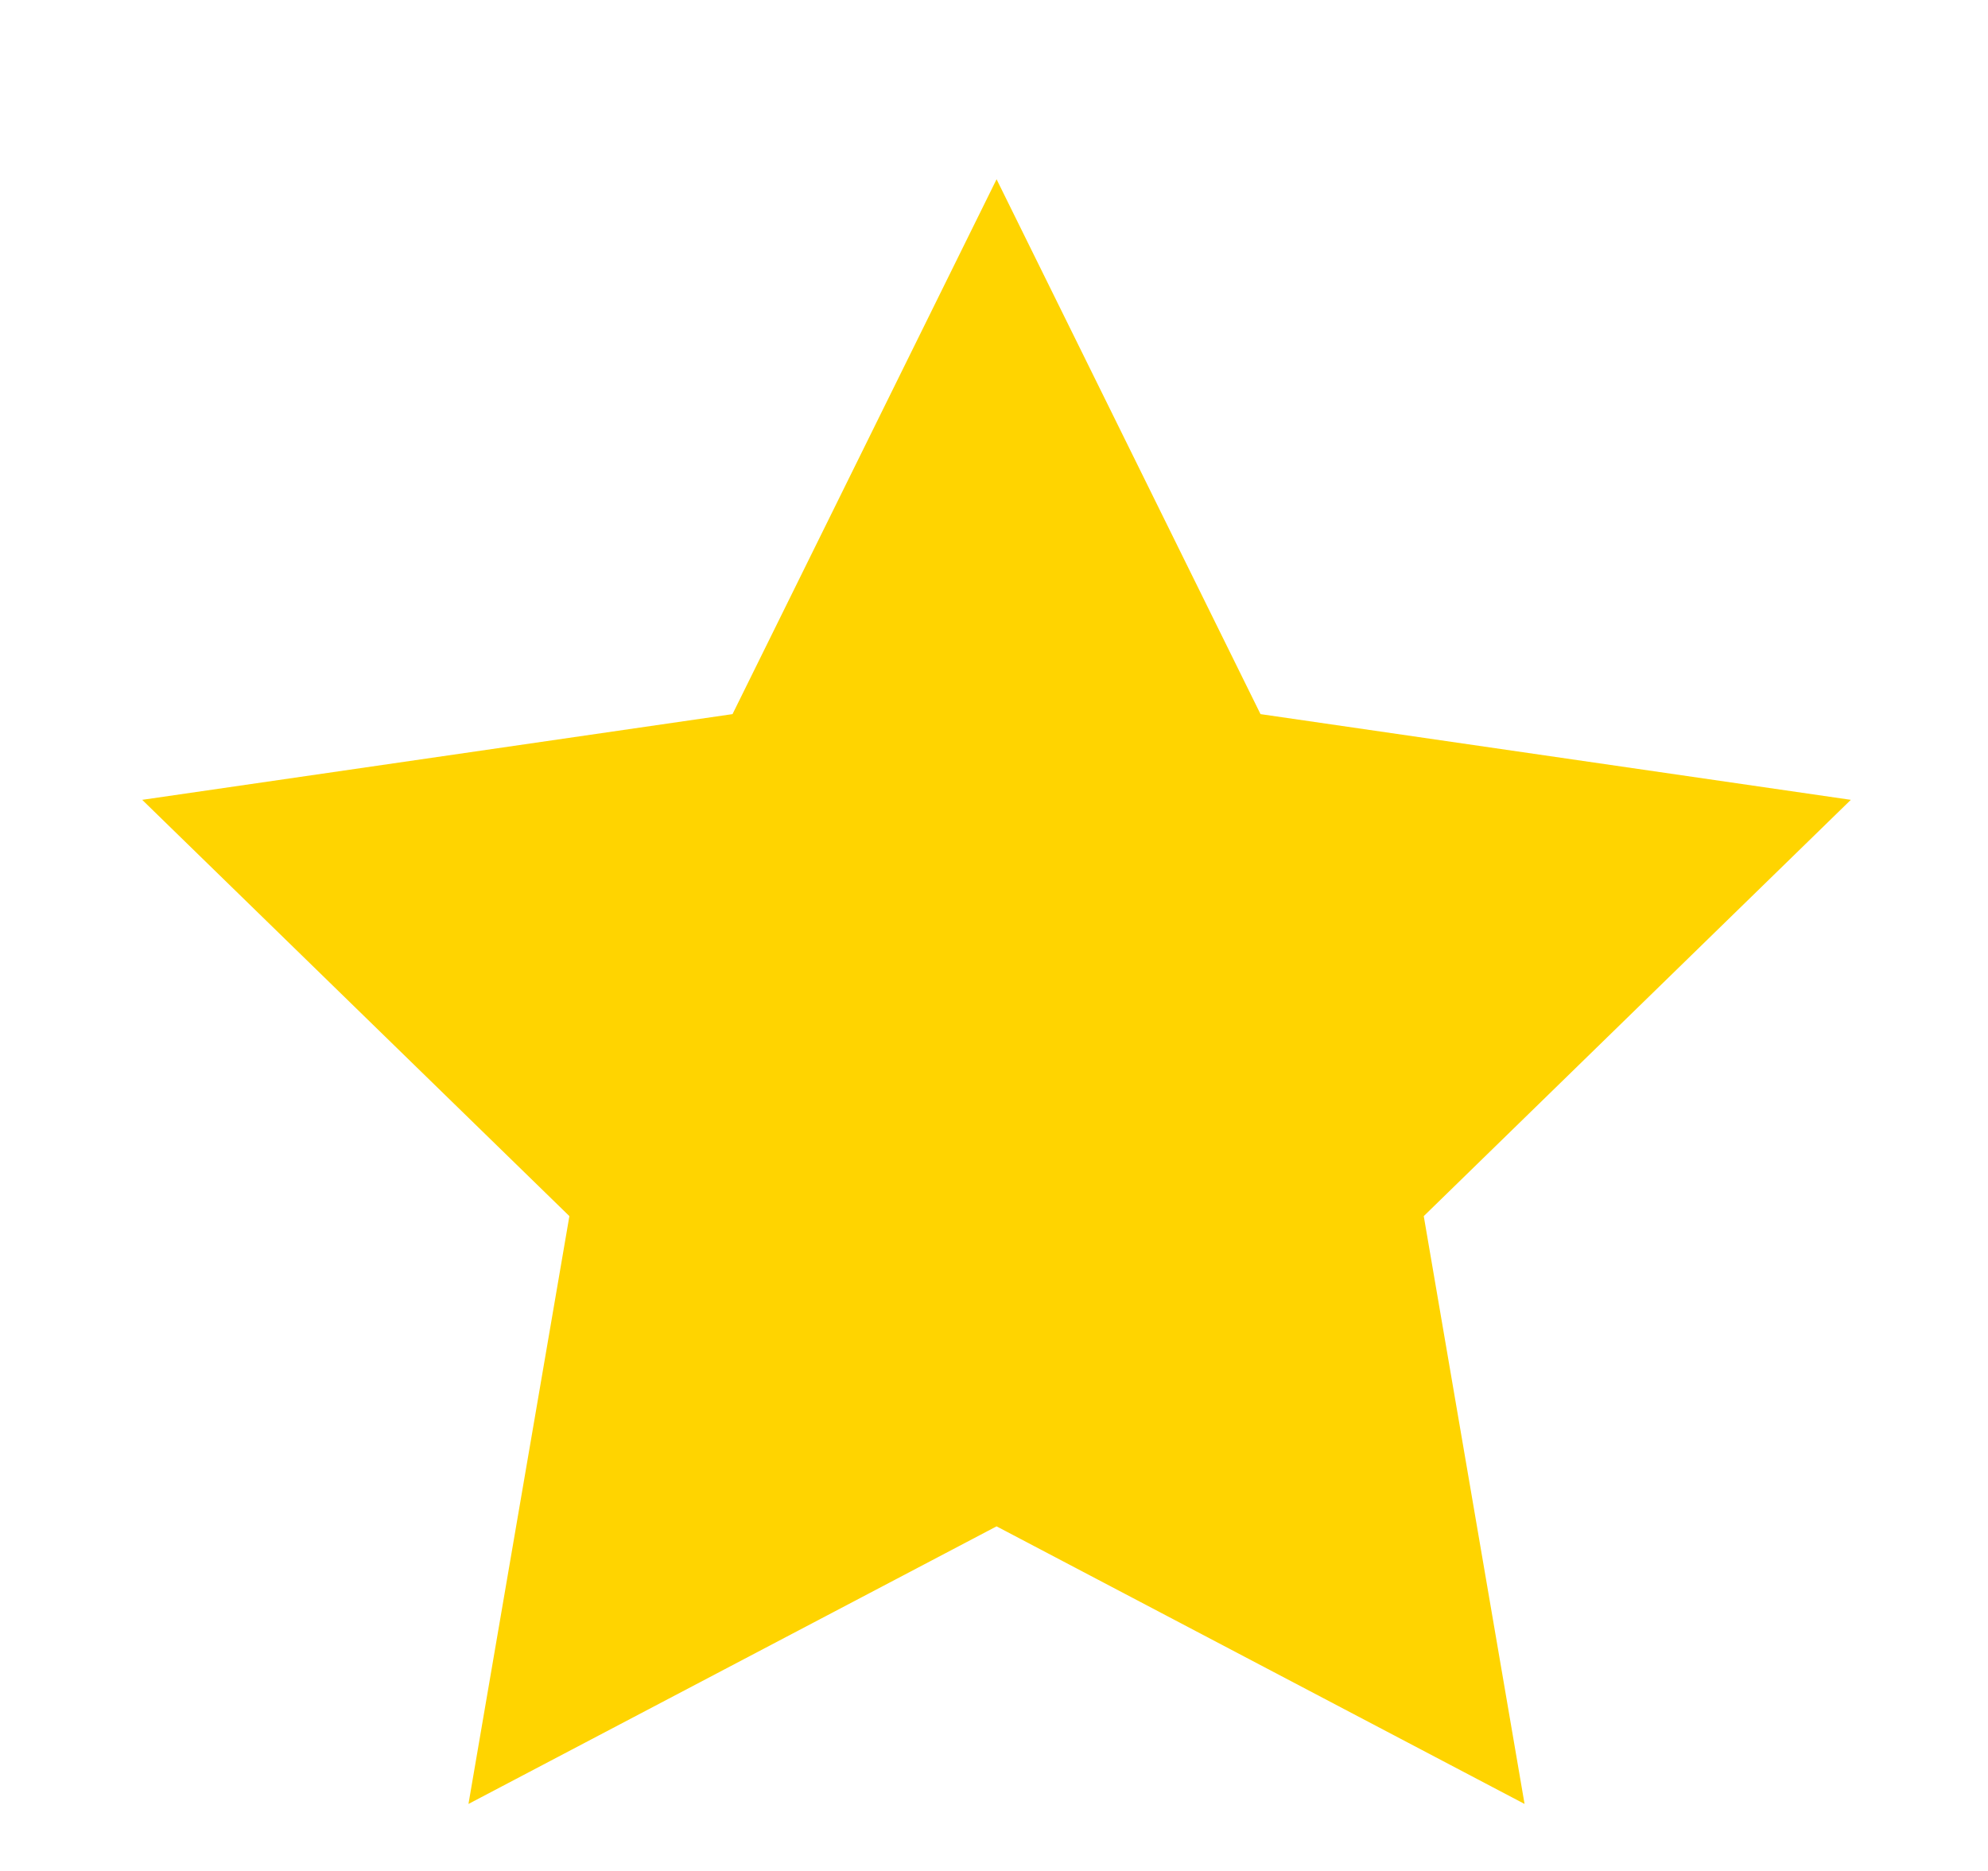 <svg width="17" height="16" viewBox="0 0 17 16" fill="none" xmlns="http://www.w3.org/2000/svg">
<g clip-path="url(#clip0_4197_25874)">
<path fill-rule="evenodd" clip-rule="evenodd" d="M8.522 13.053L4.006 15.427L4.869 10.4L1.216 6.84L6.264 6.107L8.522 1.533L10.779 6.107L15.827 6.84L12.175 10.4L13.037 15.427L8.522 13.053Z" fill="#FFD400"/>
</g>
<defs>
<clipPath id="clip0_4197_25874">
<rect width="15.36" height="15.36" fill="white" transform="translate(0.84 0.572)"/>
</clipPath>
</defs>
</svg>
